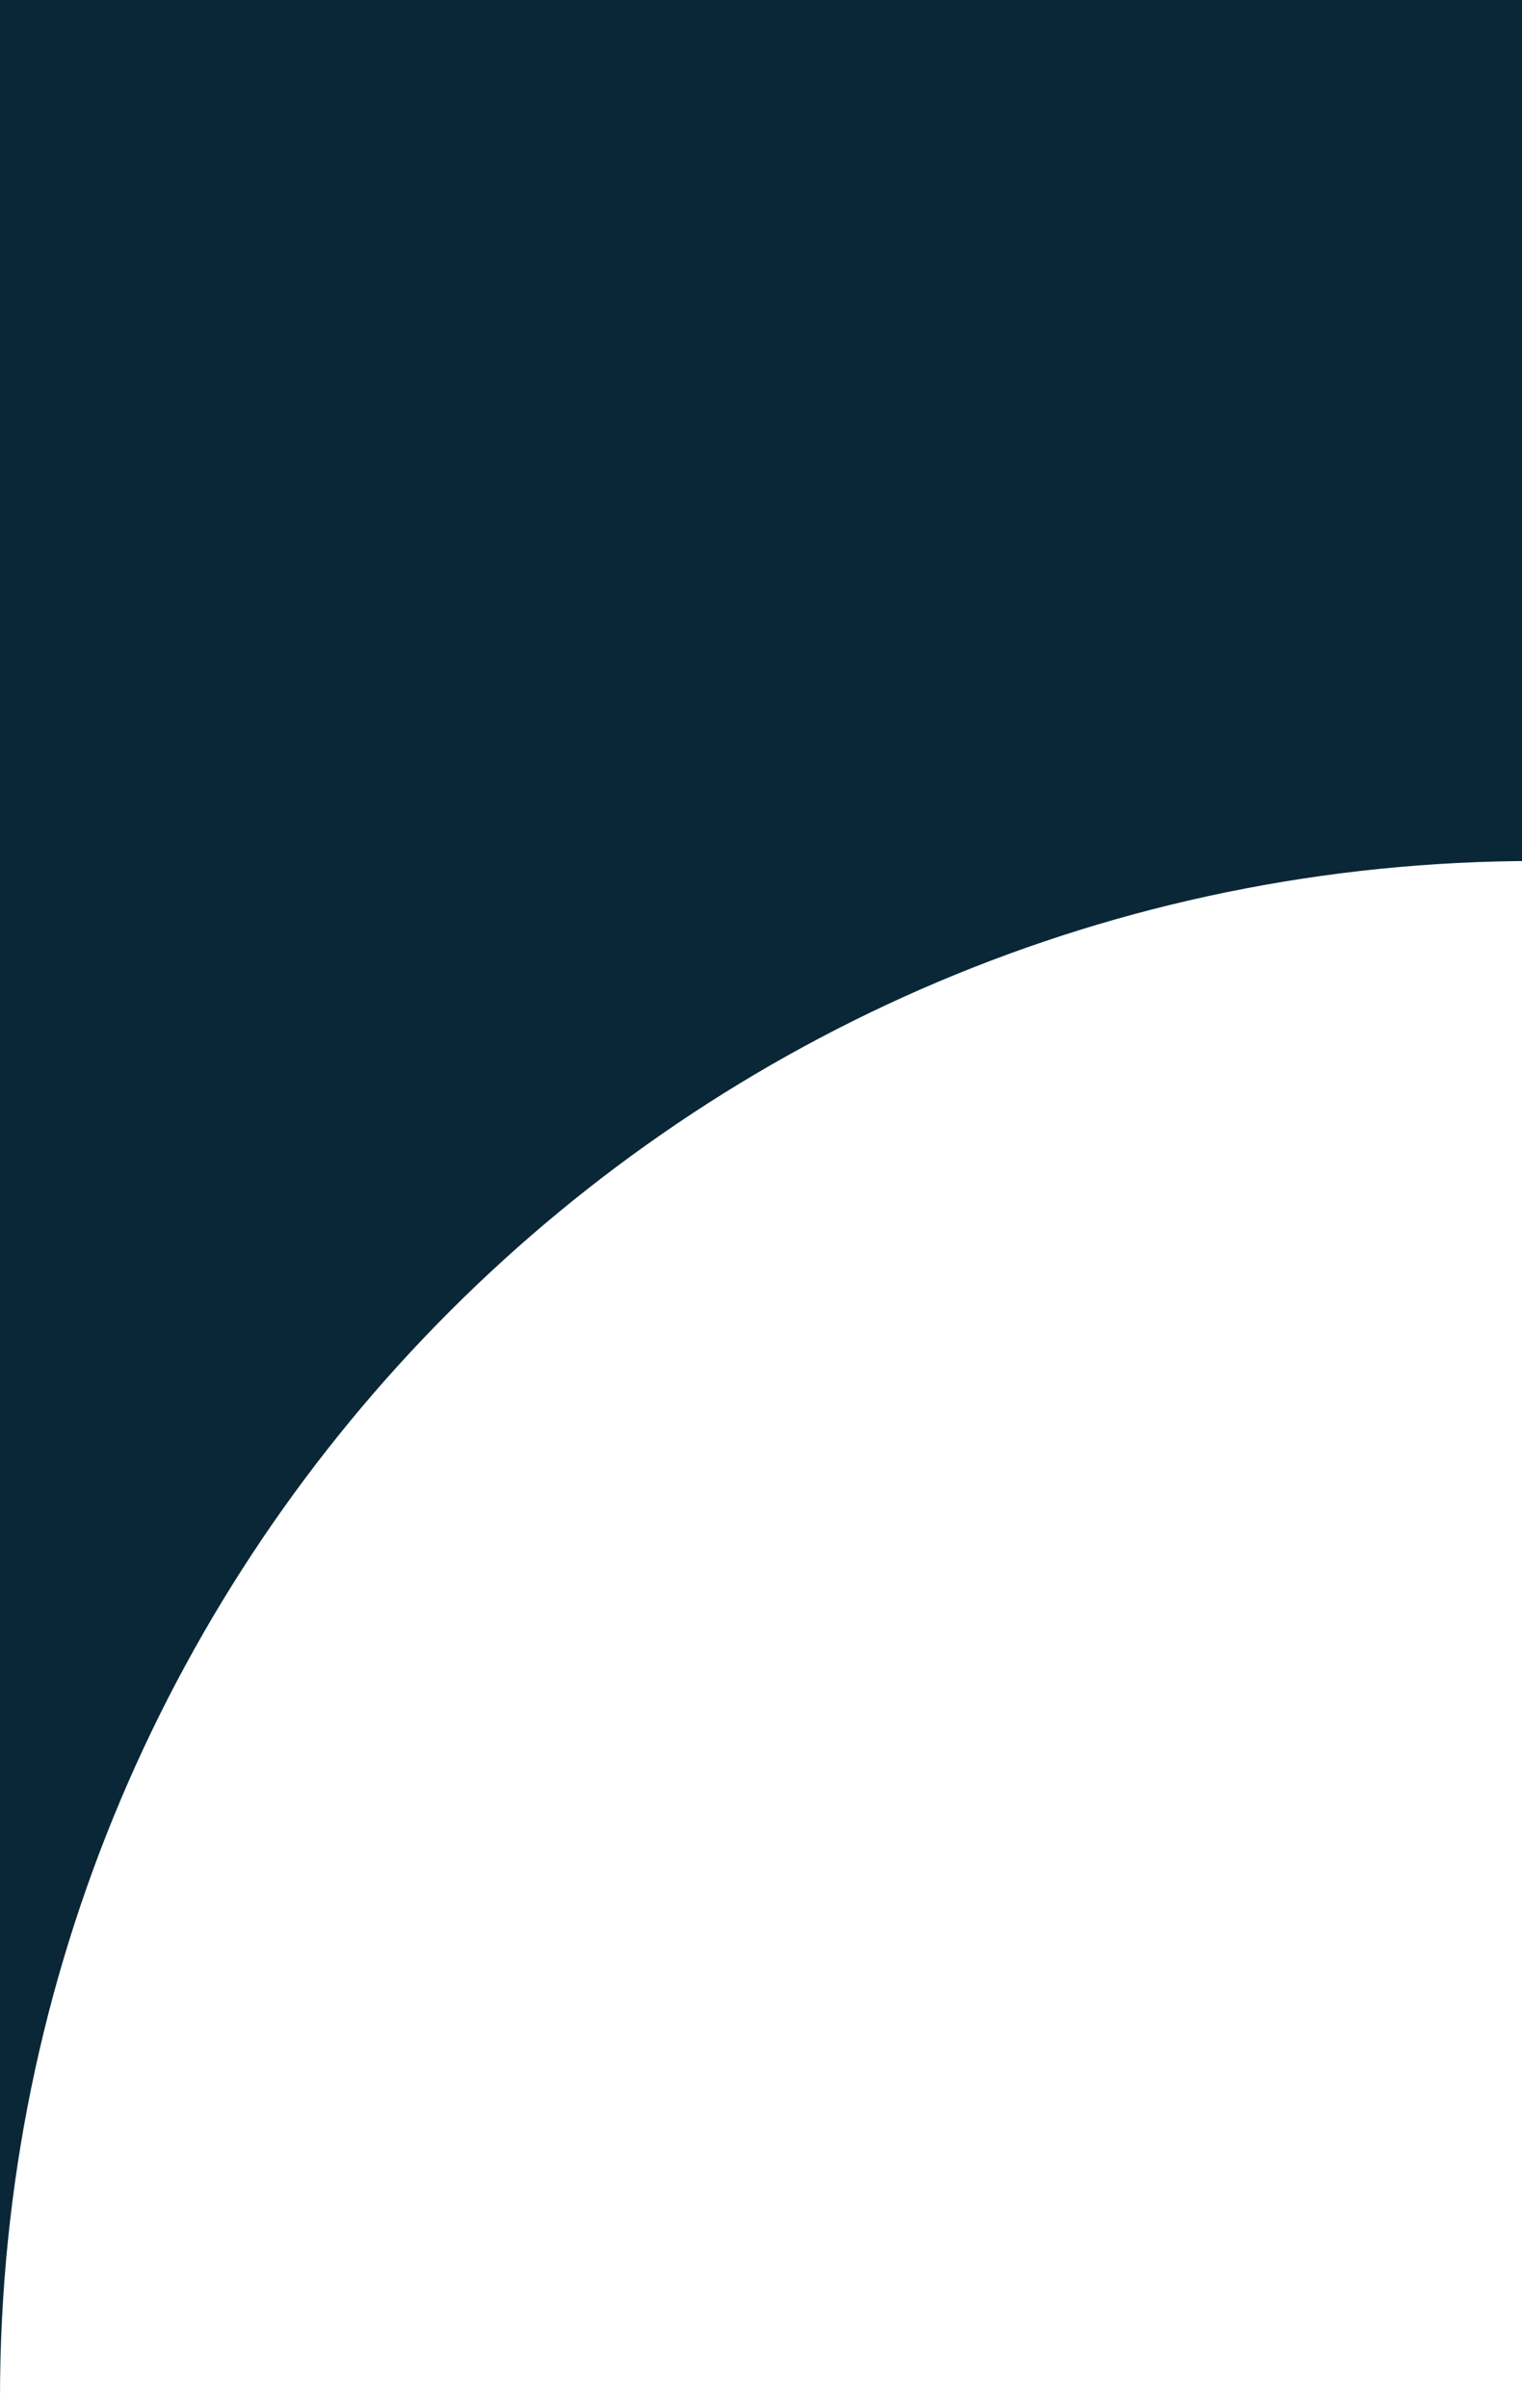 <?xml version="1.0" encoding="UTF-8"?> <!-- Generator: Adobe Illustrator 24.0.1, SVG Export Plug-In . SVG Version: 6.00 Build 0) --> <svg xmlns="http://www.w3.org/2000/svg" xmlns:xlink="http://www.w3.org/1999/xlink" id="Слой_1" x="0px" y="0px" viewBox="0 0 289.3 457.6" style="enable-background:new 0 0 289.3 457.6;" xml:space="preserve"> <style type="text/css"> .st0{fill:#0A2737;} </style> <path class="st0" d="M289.3,0v163.6h2.7c-161.3,0-292,130.8-292,292v-292V0H289.3z"></path> </svg> 